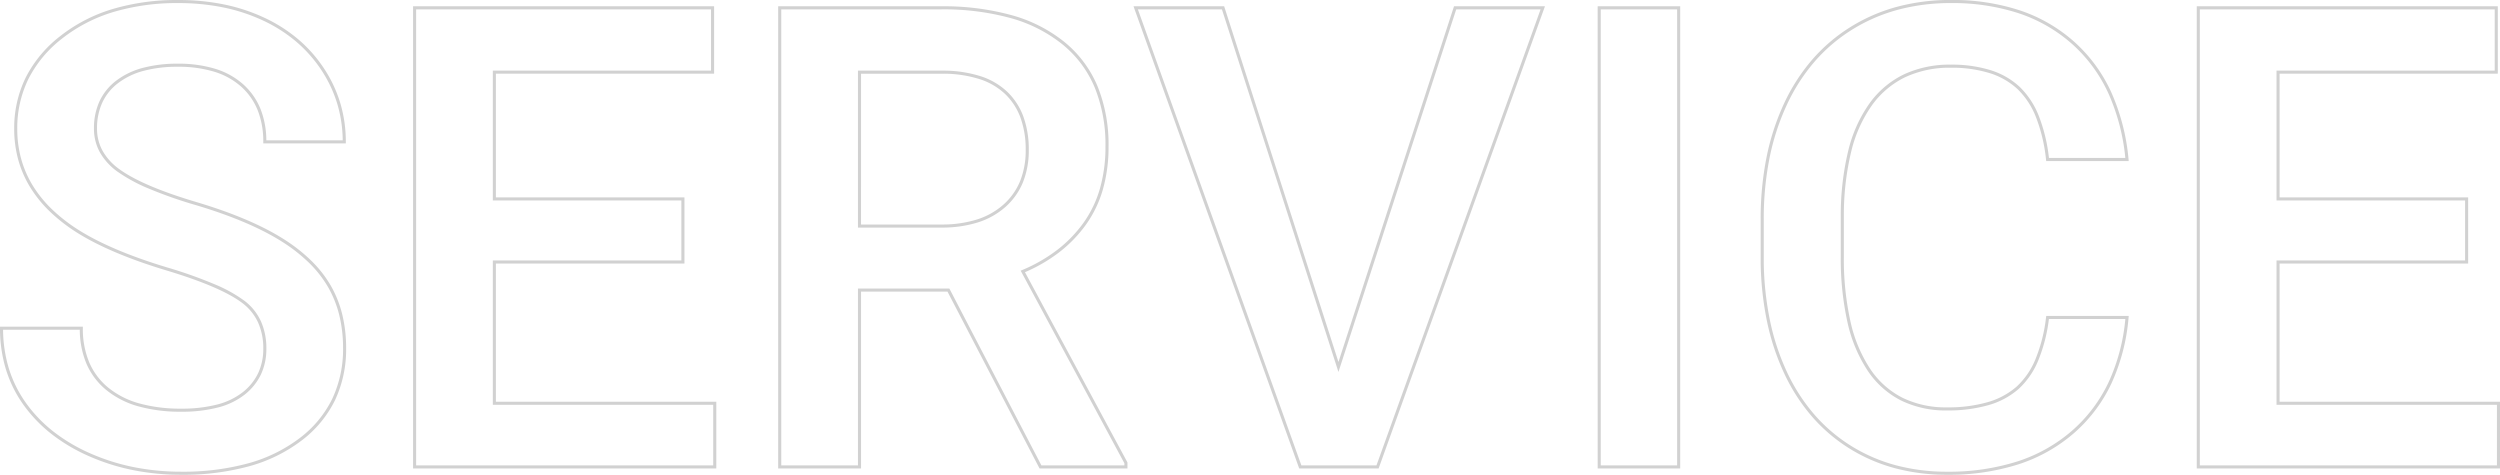 <svg xmlns="http://www.w3.org/2000/svg" width="813.007" height="154.398" viewBox="0 0 813.007 154.398">
  <path id="SERVICE" d="M640.254,2.551A65.126,65.126,0,0,1,623.346.419a54.965,54.965,0,0,1-14.785-6.4,53.908,53.908,0,0,1-12.148-10.337A60.59,60.59,0,0,1,587.4-30.24a77.032,77.032,0,0,1-5.651-16.952,101.218,101.218,0,0,1-2.087-19.451V-80.6a101.652,101.652,0,0,1,1.881-19.965,77.872,77.872,0,0,1,5.651-17.467,61.538,61.538,0,0,1,9.189-14.369,54.806,54.806,0,0,1,12.482-10.659,56.625,56.625,0,0,1,15.22-6.6,66.942,66.942,0,0,1,17.4-2.2,70.283,70.283,0,0,1,22.462,3.384A50.737,50.737,0,0,1,681.6-138.288a49.63,49.63,0,0,1,12.041,16.365,68.457,68.457,0,0,1,5.658,21.9l.055.55H672.518l-.051-.443a53.109,53.109,0,0,0-3.235-13.725,25.757,25.757,0,0,0-5.994-9.193,23.642,23.642,0,0,0-9.1-5.232,41.459,41.459,0,0,0-12.651-1.757,34.122,34.122,0,0,0-14.743,3.04,28.714,28.714,0,0,0-10.847,9.111,43.56,43.56,0,0,0-6.776,15.068,88.169,88.169,0,0,0-2.407,20.888V-68.5a93.872,93.872,0,0,0,2.153,21.214,45.908,45.908,0,0,0,6.425,15.419,27.7,27.7,0,0,0,10.488,9.371,32.065,32.065,0,0,0,14.478,3.126,46.579,46.579,0,0,0,13.238-1.7,24.454,24.454,0,0,0,9.4-5.046,24.979,24.979,0,0,0,6.154-8.975,51.73,51.73,0,0,0,3.425-13.582l.056-.436h26.829l-.052.547a64.085,64.085,0,0,1-5.583,21.431A49.16,49.16,0,0,1,681.5-10.953,51.952,51.952,0,0,1,663.4-.819,74.6,74.6,0,0,1,640.254,2.551Zm-59.588-69.2A100.223,100.223,0,0,0,582.732-47.4a76.03,76.03,0,0,0,5.577,16.732,59.591,59.591,0,0,0,8.859,13.69A52.908,52.908,0,0,0,609.09-6.833,53.965,53.965,0,0,0,623.606-.547a64.127,64.127,0,0,0,16.648,2.1A73.613,73.613,0,0,0,663.093-1.77a50.96,50.96,0,0,0,17.746-9.938,48.166,48.166,0,0,0,11.976-15.846,62.751,62.751,0,0,0,5.438-20.55H673.4a52.167,52.167,0,0,1-3.439,13.411,25.964,25.964,0,0,1-6.407,9.328,25.443,25.443,0,0,1-9.777,5.259,47.569,47.569,0,0,1-13.525,1.738A33.05,33.05,0,0,1,625.328-21.6a28.682,28.682,0,0,1-10.866-9.7,46.9,46.9,0,0,1-6.572-15.753A94.86,94.86,0,0,1,605.711-68.5V-81.724a89.176,89.176,0,0,1,2.438-21.132,44.549,44.549,0,0,1,6.939-15.412,29.7,29.7,0,0,1,11.224-9.423,35.108,35.108,0,0,1,15.173-3.137,42.444,42.444,0,0,1,12.958,1.806,24.63,24.63,0,0,1,9.483,5.457,26.744,26.744,0,0,1,6.234,9.545,53.542,53.542,0,0,1,3.249,13.543h24.841a67.076,67.076,0,0,0-5.513-21.028,48.633,48.633,0,0,0-11.8-16.038,49.738,49.738,0,0,0-17.31-9.974,69.288,69.288,0,0,0-22.142-3.332,65.946,65.946,0,0,0-17.135,2.162,55.631,55.631,0,0,0-14.952,6.479,53.812,53.812,0,0,0-12.255,10.464,60.545,60.545,0,0,0-9.038,14.137,76.866,76.866,0,0,0-5.577,17.243A100.654,100.654,0,0,0,580.666-80.6ZM66.035,2.551A79.468,79.468,0,0,1,50.389,1.041,69.561,69.561,0,0,1,36.046-3.49a57.1,57.1,0,0,1-12.181-7.2,46.3,46.3,0,0,1-9.148-9.524A40.132,40.132,0,0,1,8.994-31.795,45.477,45.477,0,0,1,7.088-45.117v-.5H34.03v.5a28.128,28.128,0,0,0,2.062,11.083,21.641,21.641,0,0,0,6.166,8.22A27.613,27.613,0,0,0,52.306-20.68a49.757,49.757,0,0,0,13.729,1.723,45.527,45.527,0,0,0,11.726-1.354,22.476,22.476,0,0,0,8.315-4.021,17.533,17.533,0,0,0,4.975-6.193,18.5,18.5,0,0,0,1.657-7.926,20.4,20.4,0,0,0-1.685-8.508,16.544,16.544,0,0,0-5.041-6.271c-4.544-3.5-12.89-7.1-24.807-10.684C49.157-67.535,39.456-71.624,32.342-76.07a55.458,55.458,0,0,1-9.009-6.96A40.368,40.368,0,0,1,16.877-91,34.869,34.869,0,0,1,13-99.972a37.749,37.749,0,0,1-1.293-9.95,37.257,37.257,0,0,1,3.73-16.679A39.881,39.881,0,0,1,26.606-140.05,51.5,51.5,0,0,1,43.676-148.9a73.418,73.418,0,0,1,21.436-2.944A73.576,73.576,0,0,1,79.954-150.4a58.936,58.936,0,0,1,13.16,4.344,49.233,49.233,0,0,1,11.006,7.032,44.833,44.833,0,0,1,8.373,9.5,42.751,42.751,0,0,1,5.291,11.322,43.922,43.922,0,0,1,1.764,12.485v.5H92.708v-.5a27.477,27.477,0,0,0-1.8-10.235,20.6,20.6,0,0,0-5.369-7.7,23.375,23.375,0,0,0-8.724-4.855,39.811,39.811,0,0,0-11.911-1.63,42.35,42.35,0,0,0-11.159,1.341,23.689,23.689,0,0,0-8.273,3.989,17.009,17.009,0,0,0-5.12,6.326,20.007,20.007,0,0,0-1.71,8.454,14.833,14.833,0,0,0,1.834,7.281,18.764,18.764,0,0,0,5.546,6c4.989,3.607,13.356,7.17,24.869,10.59C82.5-82.7,91.964-78.716,99.011-74.3a54.549,54.549,0,0,1,9.236,7.168,38.165,38.165,0,0,1,6.415,8.183,36.21,36.21,0,0,1,3.743,9.423,45.707,45.707,0,0,1,1.245,10.873,38.775,38.775,0,0,1-3.626,16.969A36.682,36.682,0,0,1,105.151-8.576,50.119,50.119,0,0,1,88.128-.224,81.286,81.286,0,0,1,66.035,2.551ZM8.09-44.617a44.263,44.263,0,0,0,1.86,12.53A39.136,39.136,0,0,0,15.532-20.8a45.3,45.3,0,0,0,8.951,9.318A56.1,56.1,0,0,0,36.45-4.405,68.558,68.558,0,0,0,50.586.061a78.462,78.462,0,0,0,15.449,1.49,80.292,80.292,0,0,0,21.82-2.737,49.125,49.125,0,0,0,16.686-8.182,35.694,35.694,0,0,0,10.583-12.754,37.786,37.786,0,0,0,3.526-16.535,44.712,44.712,0,0,0-1.216-10.635,35.209,35.209,0,0,0-3.639-9.163,37.167,37.167,0,0,0-6.248-7.967,53.548,53.548,0,0,0-9.067-7.034c-6.97-4.365-16.347-8.313-27.87-11.736a142.321,142.321,0,0,1-15.024-5.274A53.2,53.2,0,0,1,45.44-95.93a19.75,19.75,0,0,1-5.835-6.328,15.822,15.822,0,0,1-1.96-7.766,21,21,0,0,1,1.8-8.875,18,18,0,0,1,5.416-6.7,24.682,24.682,0,0,1,8.62-4.162,43.338,43.338,0,0,1,11.425-1.377,40.8,40.8,0,0,1,12.212,1.677,24.365,24.365,0,0,1,9.093,5.066,21.589,21.589,0,0,1,5.628,8.068A28.152,28.152,0,0,1,93.7-106.218h24.841a42.791,42.791,0,0,0-1.72-11.7,41.753,41.753,0,0,0-5.168-11.057,43.83,43.83,0,0,0-8.187-9.289,48.231,48.231,0,0,0-10.783-6.888,57.935,57.935,0,0,0-12.936-4.269,72.576,72.576,0,0,0-14.639-1.425,72.425,72.425,0,0,0-21.143,2.9,50.5,50.5,0,0,0-16.742,8.68,38.892,38.892,0,0,0-10.9,13.109A36.266,36.266,0,0,0,12.7-109.922a36.751,36.751,0,0,0,1.258,9.686A33.87,33.87,0,0,0,17.73-91.52a39.362,39.362,0,0,0,6.3,7.771,54.451,54.451,0,0,0,8.846,6.832c7.038,4.4,16.657,8.451,28.589,12.044a145.31,145.31,0,0,1,15.319,5.429,46.761,46.761,0,0,1,9.81,5.421,17.534,17.534,0,0,1,5.341,6.649,21.388,21.388,0,0,1,1.775,8.923A19.486,19.486,0,0,1,91.956-30.1,18.524,18.524,0,0,1,86.7-23.553a23.462,23.462,0,0,1-8.681,4.208,46.514,46.514,0,0,1-11.986,1.389A50.74,50.74,0,0,1,52.028-19.72a28.6,28.6,0,0,1-10.409-5.325,22.634,22.634,0,0,1-6.447-8.6,28.819,28.819,0,0,1-2.139-10.976ZM820.095.5H721.478V-149.8h97.9v21.918H748.42v40.221h61.318V-66.15H748.42v44.938h71.675Zm-97.617-1h96.617V-20.213H747.42V-67.15h61.318V-86.658H747.42v-42.221h70.957V-148.8h-95.9ZM553.493.5h-26.84V-149.8h26.84Zm-25.84-1h24.84V-148.8h-24.84ZM455.42.5H429.594l-.119-.331L375.711-149.8h29.478l.111.347L442.356-34.131,479.93-149.8h29.58l-.241.669ZM430.3-.5h24.419l53.371-148.3H480.656L442.351-30.879,404.46-148.8H377.131ZM373.742.5H345.151L315.209-57.024H287.1V.5H260.154V-149.8h53a83.1,83.1,0,0,1,23.031,2.917A47.611,47.611,0,0,1,353.36-138.1a36.956,36.956,0,0,1,10.679,14.369,50.479,50.479,0,0,1,3.551,19.548,50.236,50.236,0,0,1-1.827,13.892,37.456,37.456,0,0,1-5.5,11.47,43.1,43.1,0,0,1-8.753,9.039,51.727,51.727,0,0,1-11.1,6.45l33.33,61.87Zm-27.985-1h26.985v-.707L339.011-63.822l.507-.213A51.016,51.016,0,0,0,350.9-70.571a42.1,42.1,0,0,0,8.55-8.829A36.459,36.459,0,0,0,364.8-90.565a49.241,49.241,0,0,0,1.788-13.614,49.491,49.491,0,0,0-3.473-19.161,36.325,36.325,0,0,0-4.33-7.63,36.426,36.426,0,0,0-6.063-6.353,46.619,46.619,0,0,0-16.817-8.6,82.109,82.109,0,0,0-22.752-2.877h-52V-.5H286.1V-58.024h29.719l.14.269ZM240.031.5H141.414V-149.8h97.9v21.918H168.356v40.221h61.318V-66.15H168.356v44.938h71.675Zm-97.617-1h96.617V-20.213H167.356V-67.15h61.318V-86.658H167.356v-42.221h70.957V-148.8h-95.9ZM313.257-77.84H286.1v-51.039h27.885a40.21,40.21,0,0,1,12.006,1.82,22.688,22.688,0,0,1,8.687,5.087,21.352,21.352,0,0,1,5.237,8.109,31.378,31.378,0,0,1,1.735,10.811A27.6,27.6,0,0,1,339.765-92.6a21.68,21.68,0,0,1-5.667,8.015,24.727,24.727,0,0,1-9,5.064A38.717,38.717,0,0,1,313.257-77.84Zm-26.16-1h26.16a37.729,37.729,0,0,0,11.536-1.629,23.733,23.733,0,0,0,8.638-4.857,20.689,20.689,0,0,0,5.408-7.648,26.611,26.611,0,0,0,1.809-10.078,30.386,30.386,0,0,0-1.674-10.466,20.359,20.359,0,0,0-4.992-7.733,21.7,21.7,0,0,0-8.309-4.859,39.22,39.22,0,0,0-11.7-1.769H287.1Z" transform="translate(-7.088 151.848)" fill="#d1d1d1"/>
</svg>

